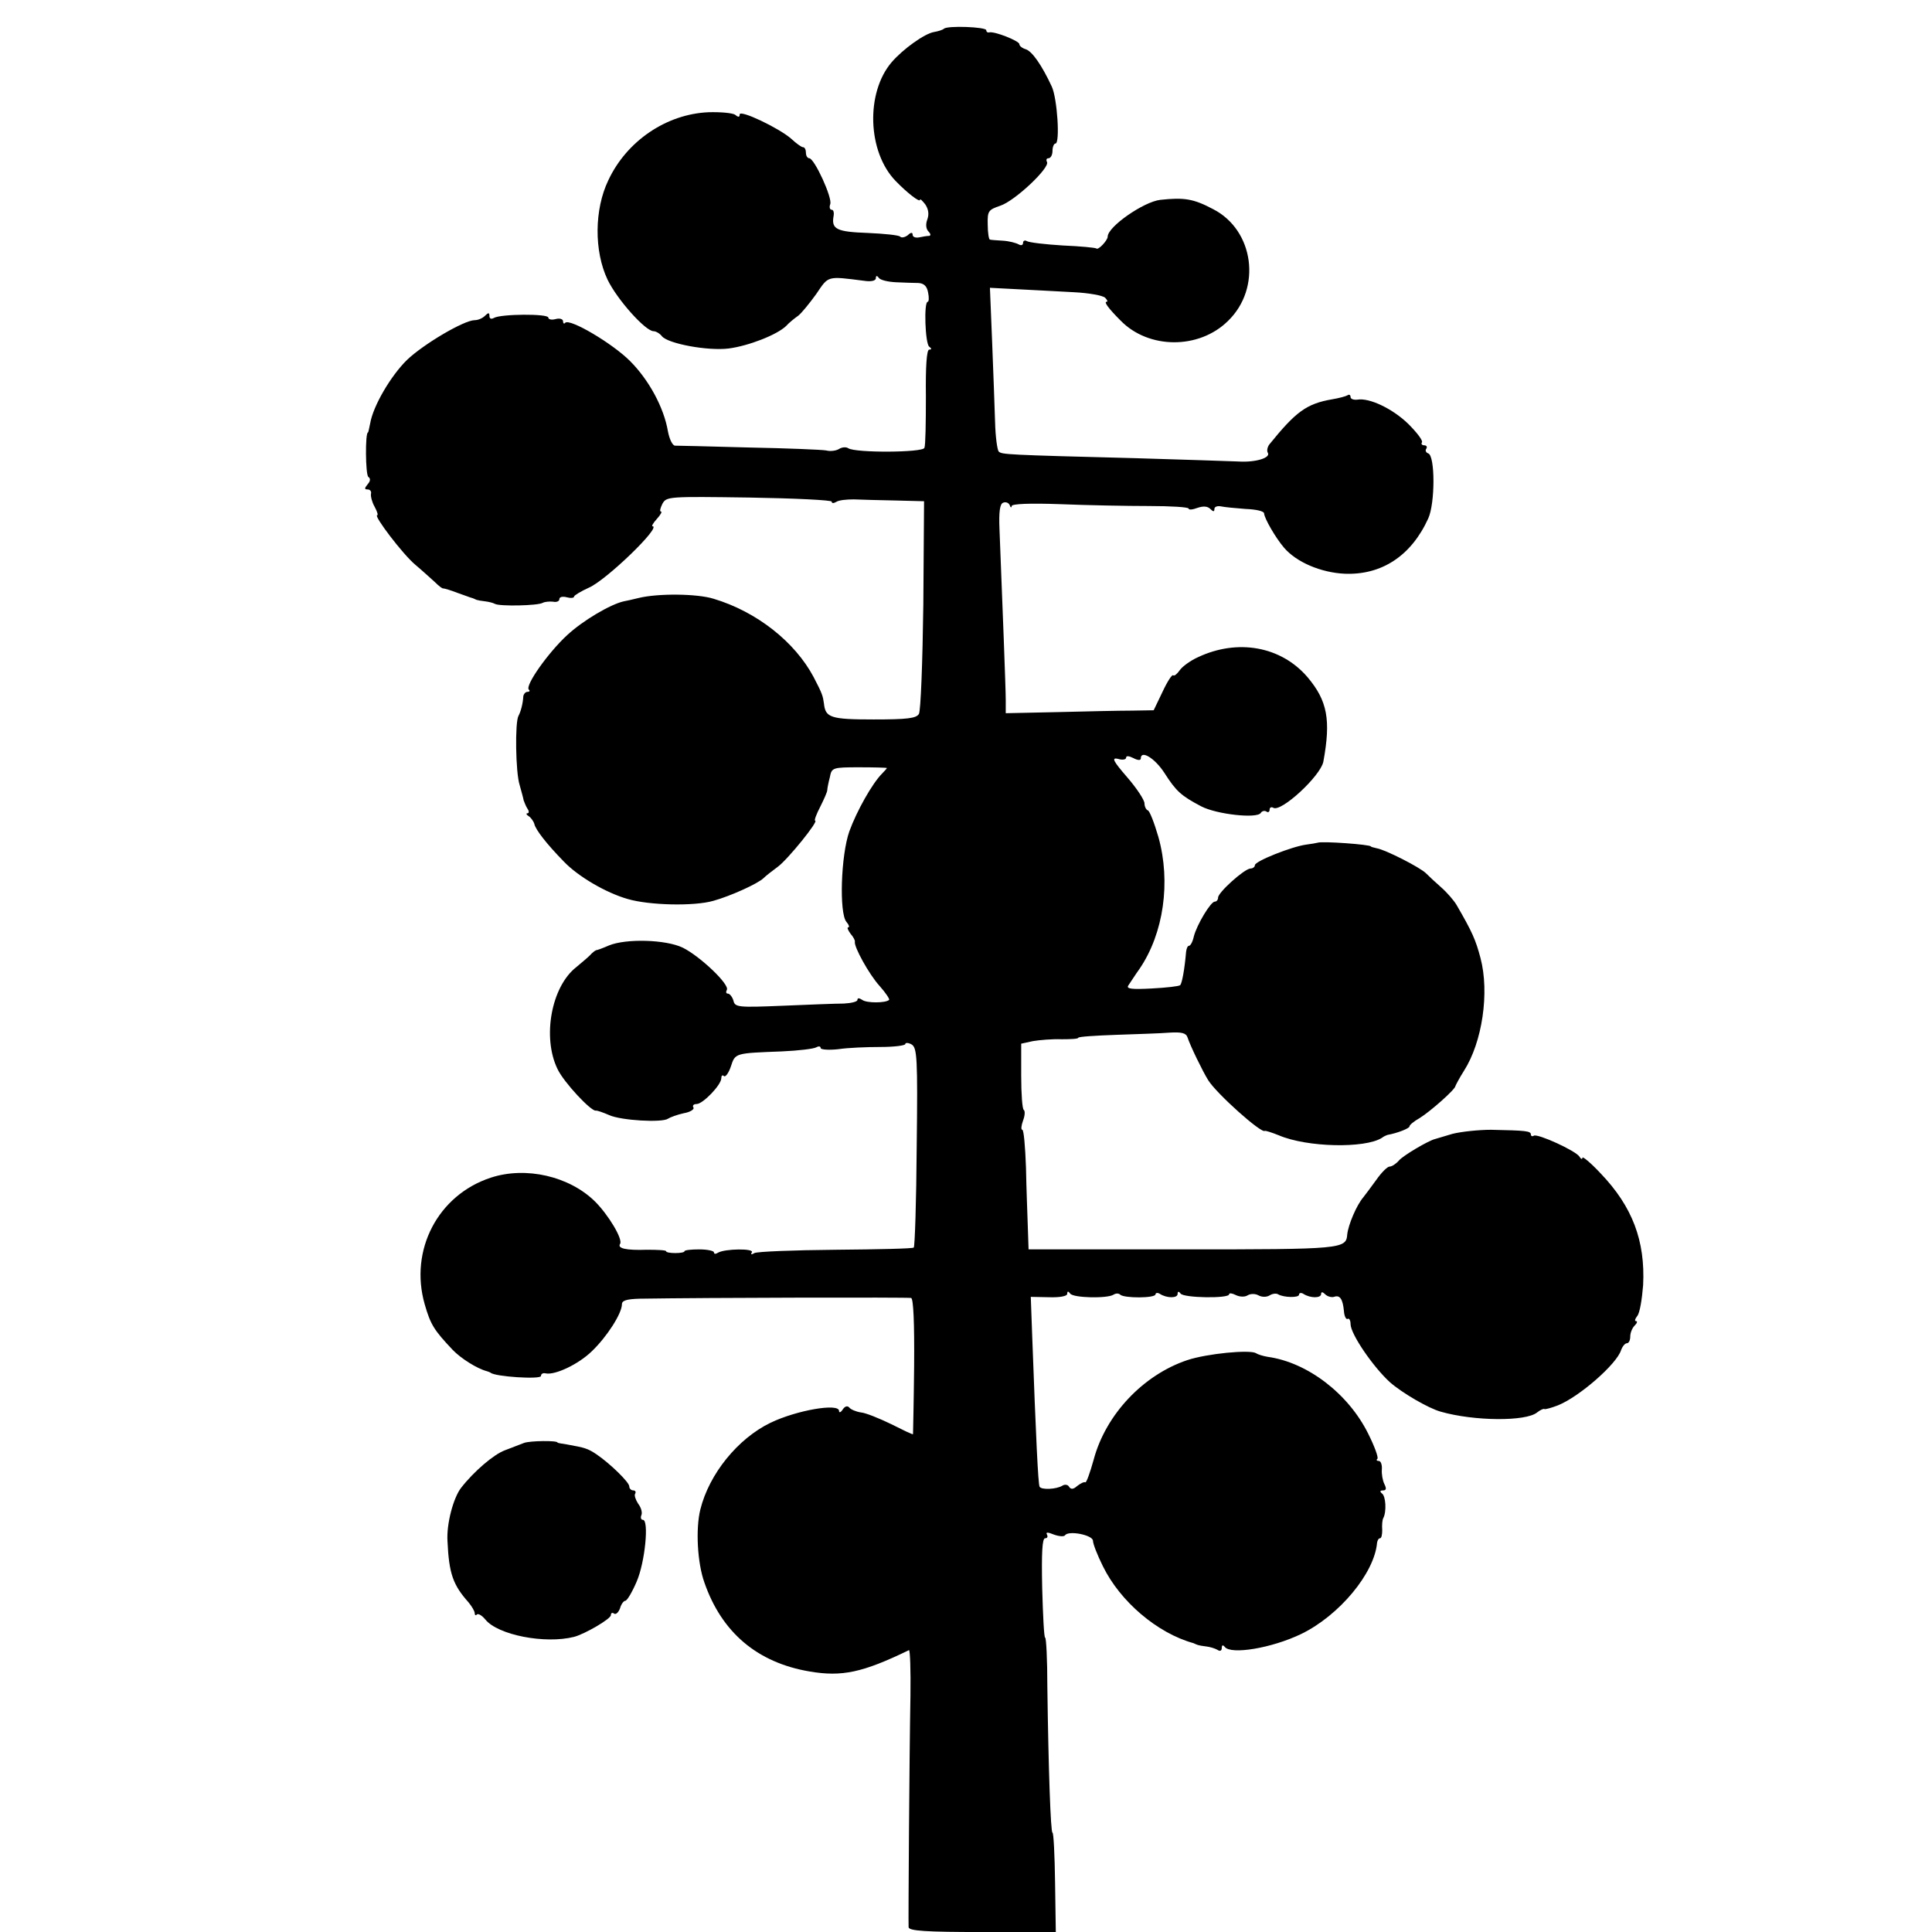 <?xml version="1.0" standalone="no"?>
<!DOCTYPE svg PUBLIC "-//W3C//DTD SVG 20010904//EN"
 "http://www.w3.org/TR/2001/REC-SVG-20010904/DTD/svg10.dtd">
<svg version="1.0" xmlns="http://www.w3.org/2000/svg"
 width="525pt" height="525pt" viewBox="0 0 525 525"
 preserveAspectRatio="xMidYMid meet">
<g transform="translate(0,525) scale(0.1,-0.1)"
fill="#000000" stroke="none">
<path d="M2565 5172 c-3 -3 -15 -7 -27 -9 -25 -4 -84 -46 -115 -82 -71 -83
-66 -244 11 -323 32 -33 66 -59 66 -51 0 4 6 -2 14 -12 9 -13 11 -27 6 -41 -5
-13 -4 -26 3 -33 6 -6 7 -11 2 -12 -6 0 -18 -2 -27 -4 -10 -2 -18 1 -18 7 0 7
-5 7 -13 -1 -8 -6 -17 -8 -21 -4 -3 4 -43 8 -88 10 -84 3 -99 10 -93 45 2 10
0 18 -5 18 -5 0 -7 7 -4 15 7 16 -43 125 -57 125 -5 0 -9 7 -9 15 0 8 -3 15
-8 15 -4 0 -18 10 -32 23 -33 29 -140 80 -140 66 0 -8 -4 -8 -12 -1 -7 5 -40
8 -73 7 -114 -5 -222 -78 -272 -185 -38 -79 -39 -192 -2 -270 26 -54 103 -140
125 -140 6 0 17 -6 23 -14 17 -20 124 -40 181 -33 54 7 131 37 156 61 8 9 23
21 33 28 9 7 31 34 49 59 34 50 28 49 130 36 19 -3 32 0 32 7 0 7 3 8 8 1 4
-6 25 -11 47 -12 22 -1 50 -2 61 -2 15 -1 23 -9 26 -26 3 -14 2 -25 -1 -25
-11 0 -7 -114 4 -122 7 -5 7 -8 0 -8 -7 0 -10 -47 -9 -127 0 -71 -1 -133 -4
-140 -4 -13 -188 -14 -207 -1 -6 4 -17 3 -25 -2 -8 -5 -24 -7 -35 -4 -11 2
-105 6 -210 8 -104 3 -195 5 -201 5 -7 1 -15 18 -19 39 -11 65 -52 140 -103
191 -48 48 -163 116 -176 104 -3 -4 -6 -2 -6 4 0 6 -9 9 -20 6 -11 -3 -20 -1
-20 4 0 11 -130 10 -148 -1 -7 -4 -12 -2 -12 5 0 10 -3 10 -12 1 -7 -7 -19
-12 -28 -12 -29 0 -139 -65 -184 -108 -44 -43 -92 -125 -100 -172 -3 -14 -5
-25 -6 -25 -8 0 -7 -116 1 -121 6 -4 6 -11 -2 -20 -9 -11 -9 -14 0 -14 7 0 11
-6 9 -12 -1 -7 3 -23 10 -35 7 -13 10 -23 7 -23 -11 0 70 -107 104 -135 19
-16 43 -38 53 -47 10 -10 20 -18 23 -17 3 0 20 -5 38 -12 18 -6 35 -13 40 -14
4 -1 9 -4 12 -5 3 -1 13 -3 23 -4 9 -1 22 -4 27 -7 13 -7 117 -5 130 3 6 3 18
4 28 3 9 -2 17 1 17 7 0 6 9 8 20 5 11 -3 20 -2 20 2 0 3 18 14 40 24 47 20
199 167 173 167 -3 0 2 9 12 20 10 11 15 20 11 20 -4 0 -2 9 4 21 11 20 17 20
236 17 123 -2 224 -7 224 -11 0 -5 5 -5 12 -1 7 5 28 7 48 7 19 -1 70 -2 113
-3 l78 -2 -2 -282 c-2 -154 -7 -288 -12 -296 -7 -12 -32 -15 -123 -15 -117 0
-131 5 -135 43 -3 21 -4 26 -28 72 -51 96 -155 178 -272 213 -45 14 -151 15
-204 2 -16 -4 -34 -8 -40 -9 -36 -8 -111 -52 -154 -92 -51 -47 -115 -137 -104
-148 4 -3 2 -6 -4 -6 -5 0 -10 -6 -11 -12 -1 -20 -7 -42 -13 -53 -10 -17 -8
-154 3 -188 5 -18 10 -36 11 -42 2 -5 6 -16 10 -22 5 -7 5 -13 0 -13 -4 0 -3
-4 4 -8 6 -4 13 -14 15 -21 3 -15 33 -54 80 -102 38 -40 114 -85 174 -102 58
-17 179 -20 232 -5 47 13 122 47 137 62 6 6 24 20 39 31 27 20 112 125 101
125 -3 0 3 17 14 38 10 20 19 40 19 45 0 4 3 20 7 35 5 26 7 27 80 27 41 0 75
-1 75 -2 0 -1 -6 -8 -13 -15 -27 -27 -69 -102 -89 -157 -23 -65 -28 -222 -8
-246 7 -8 9 -15 5 -15 -4 0 -1 -7 6 -17 8 -9 13 -19 12 -22 -3 -13 38 -88 67
-120 17 -19 28 -36 26 -38 -9 -9 -62 -9 -73 0 -8 5 -13 6 -13 0 0 -5 -17 -9
-37 -10 -21 0 -96 -3 -167 -6 -121 -5 -129 -4 -133 14 -3 10 -10 19 -15 19 -5
0 -6 4 -3 10 9 14 -73 92 -120 115 -46 22 -153 25 -200 6 -16 -7 -32 -13 -35
-13 -3 -1 -11 -7 -17 -14 -7 -7 -24 -21 -37 -32 -68 -53 -93 -191 -51 -277 17
-36 91 -115 104 -113 3 1 20 -5 36 -12 33 -15 144 -21 160 -10 6 4 25 11 43
15 18 3 30 11 26 16 -3 5 1 9 9 9 17 0 67 52 67 70 0 7 3 10 7 6 4 -4 13 8 19
26 12 37 11 36 139 41 45 2 86 7 93 11 7 4 12 3 12 -2 0 -4 21 -6 48 -3 26 4
77 6 114 6 38 0 68 4 68 8 0 4 8 4 17 -1 15 -9 17 -35 14 -278 -1 -148 -5
-271 -8 -274 -2 -3 -98 -5 -212 -6 -115 -1 -214 -5 -221 -9 -8 -5 -11 -4 -7 2
7 11 -73 10 -92 -1 -6 -4 -11 -4 -11 1 0 4 -18 8 -40 8 -22 0 -40 -2 -40 -5 0
-3 -11 -5 -25 -5 -14 0 -25 2 -25 5 0 3 -24 4 -52 4 -58 -2 -81 4 -73 16 8 13
-32 79 -68 115 -70 69 -188 96 -283 65 -144 -47 -222 -197 -180 -344 16 -56
26 -71 76 -124 22 -23 66 -51 93 -58 4 -1 8 -3 10 -4 11 -11 137 -19 137 -9 0
6 6 9 13 7 26 -5 89 25 125 60 41 39 82 103 82 128 0 10 13 14 48 15 188 3
729 4 738 2 6 -3 9 -65 8 -186 -1 -100 -3 -183 -3 -184 -1 -2 -27 11 -59 27
-33 16 -70 31 -83 32 -13 2 -27 8 -31 13 -5 6 -12 4 -18 -5 -5 -8 -10 -10 -10
-4 0 22 -115 2 -186 -32 -89 -43 -167 -139 -191 -236 -13 -53 -8 -145 11 -198
47 -136 144 -218 286 -242 88 -15 144 -3 270 58 3 1 5 -55 4 -124 -3 -163 -6
-613 -5 -629 1 -10 48 -13 200 -13 l200 0 -2 135 c-1 74 -4 135 -7 135 -5 0
-11 172 -14 397 0 73 -3 133 -6 133 -3 0 -6 61 -8 135 -2 95 0 135 8 135 6 0
8 4 5 10 -4 7 2 7 19 0 14 -5 27 -6 30 -2 9 14 76 1 76 -15 0 -8 12 -39 27
-69 47 -96 148 -182 246 -209 4 -2 9 -4 12 -5 3 -1 13 -3 23 -4 9 -1 23 -5 30
-9 7 -5 12 -3 12 5 0 8 3 9 8 3 16 -22 127 -4 208 35 103 50 199 165 206 248
1 6 4 12 8 12 4 0 6 10 6 22 -1 13 0 28 3 33 9 17 7 60 -4 67 -6 5 -5 8 3 8 9
0 10 5 4 17 -5 10 -8 28 -7 40 1 13 -3 23 -8 23 -6 0 -8 3 -4 6 3 4 -8 34 -25
68 -54 109 -165 194 -273 209 -12 2 -26 6 -32 10 -17 10 -133 -1 -187 -19
-119 -40 -221 -147 -254 -270 -10 -36 -20 -64 -23 -62 -3 2 -13 -3 -22 -10
-10 -9 -17 -10 -22 -2 -3 6 -12 7 -18 3 -16 -10 -57 -12 -62 -3 -4 6 -10 135
-20 406 l-4 110 50 -1 c29 -1 49 3 49 9 0 8 3 8 8 1 8 -12 101 -14 118 -3 6 4
14 4 18 0 10 -10 96 -10 96 1 0 4 6 5 12 1 19 -12 48 -12 48 0 0 7 3 8 8 1 8
-12 132 -14 132 -2 0 4 8 3 18 -2 10 -5 24 -6 32 -1 8 5 21 5 30 0 9 -5 22 -5
30 0 8 5 18 6 23 3 15 -9 57 -10 57 -1 0 5 6 6 12 2 19 -12 48 -12 48 0 0 6 4
6 11 -1 6 -6 17 -9 24 -7 16 6 24 -6 27 -39 1 -14 6 -23 10 -21 4 3 8 -4 8
-14 0 -27 61 -116 107 -158 33 -29 105 -71 138 -80 91 -26 232 -27 262 -2 9 7
18 11 20 9 2 -1 18 3 36 10 58 23 160 112 172 150 4 11 11 19 16 19 5 0 9 8 9
18 0 10 5 23 12 30 7 7 8 12 4 12 -5 0 -3 6 3 14 7 8 13 46 16 84 6 120 -29
213 -115 303 -27 29 -50 48 -50 43 0 -5 -4 -4 -8 3 -10 16 -113 63 -124 57 -4
-3 -8 -1 -8 3 0 10 -14 11 -108 13 -34 0 -81 -5 -105 -11 -23 -7 -44 -13 -47
-14 -18 -4 -89 -46 -99 -59 -8 -9 -19 -16 -25 -16 -6 0 -22 -16 -36 -36 -14
-19 -30 -41 -35 -47 -19 -22 -41 -75 -44 -101 -3 -40 -12 -41 -447 -41 l-419
0 -2 60 c-1 33 -4 106 -5 162 -2 57 -6 103 -10 103 -4 0 -3 11 2 25 5 13 6 26
2 29 -4 2 -7 44 -7 92 l0 88 32 7 c18 3 53 6 78 5 25 0 45 1 45 4 0 3 46 6
103 8 56 2 122 4 145 6 33 2 45 -1 49 -13 7 -22 41 -92 56 -116 22 -36 145
-146 154 -138 2 1 18 -4 38 -12 77 -33 234 -36 280 -7 5 4 12 7 15 8 28 5 60
18 60 23 0 4 12 14 28 23 29 18 97 78 97 87 1 3 11 22 23 41 50 78 70 213 45
307 -13 49 -22 70 -65 144 -7 12 -26 34 -42 48 -15 13 -34 31 -41 38 -16 16
-110 64 -134 68 -9 2 -16 4 -16 5 0 5 -133 15 -145 10 -3 -1 -16 -3 -30 -5
-39 -5 -140 -45 -140 -56 0 -5 -6 -9 -12 -9 -17 -1 -88 -65 -88 -79 0 -6 -4
-11 -9 -11 -11 0 -49 -63 -57 -95 -3 -14 -9 -25 -13 -25 -4 0 -7 -8 -8 -17 -4
-47 -11 -85 -16 -90 -3 -3 -38 -7 -77 -9 -55 -3 -70 -1 -64 8 5 7 18 28 31 46
65 96 85 235 51 357 -11 38 -24 72 -29 73 -5 2 -9 11 -9 19 0 9 -21 41 -47 71
-39 45 -43 54 -25 50 12 -4 22 -2 22 3 0 6 8 5 20 -1 11 -6 20 -7 20 -1 0 24
38 1 64 -39 32 -50 45 -62 100 -91 42 -22 152 -34 162 -18 3 5 10 7 15 4 5 -4
9 -1 9 5 0 6 5 8 10 5 21 -13 128 86 136 125 21 114 11 166 -43 230 -72 84
-190 105 -298 54 -20 -9 -42 -25 -49 -35 -7 -10 -15 -17 -18 -14 -3 3 -16 -17
-29 -45 l-24 -50 -60 -1 c-33 0 -123 -2 -201 -4 l-141 -3 0 36 c0 32 -9 261
-17 464 -2 47 1 69 10 72 7 3 15 0 18 -7 2 -7 5 -7 5 -2 1 6 49 8 133 5 73 -3
181 -5 240 -5 60 0 108 -3 108 -7 0 -4 11 -3 24 2 15 5 27 5 35 -3 8 -8 11 -8
11 0 0 6 8 9 18 7 9 -2 40 -5 67 -7 28 -1 50 -6 50 -12 1 -14 31 -66 54 -93
34 -40 101 -68 165 -71 101 -4 181 49 227 150 19 41 19 171 0 177 -6 2 -9 8
-5 13 3 5 0 9 -6 9 -6 0 -9 4 -6 8 3 5 -14 27 -37 50 -42 41 -106 72 -139 66
-10 -1 -18 2 -18 7 0 6 -4 8 -8 5 -5 -3 -24 -8 -42 -11 -70 -12 -99 -34 -171
-123 -5 -7 -7 -17 -4 -22 9 -14 -33 -27 -80 -24 -22 1 -148 5 -280 9 -350 9
-363 10 -371 18 -4 4 -9 40 -10 80 -1 39 -5 138 -8 218 l-6 147 77 -4 c43 -2
111 -6 151 -8 41 -2 79 -9 85 -15 6 -6 8 -11 4 -11 -8 0 5 -18 38 -51 76 -78
213 -79 292 -1 92 89 71 247 -41 304 -53 28 -78 32 -143 25 -45 -5 -143 -73
-143 -100 0 -10 -26 -38 -31 -32 -3 2 -43 6 -91 8 -48 3 -92 8 -98 12 -5 3
-10 1 -10 -5 0 -6 -5 -8 -12 -4 -7 4 -26 9 -43 10 -16 1 -32 2 -35 3 -3 0 -6
19 -6 41 -1 37 2 40 34 51 40 13 136 104 127 119 -3 6 -1 10 4 10 6 0 11 9 11
20 0 11 4 20 8 20 13 0 5 123 -10 155 -27 58 -53 95 -70 101 -10 3 -18 9 -18
14 0 9 -69 36 -82 32 -5 -1 -8 2 -8 6 0 9 -106 13 -115 4z"/>
<path d="M1424 1329 c-10 -4 -34 -13 -52 -20 -30 -11 -84 -57 -119 -102 -21
-27 -40 -98 -37 -145 4 -88 15 -119 57 -166 9 -11 17 -24 17 -30 0 -5 3 -7 6
-3 4 3 14 -3 23 -14 34 -42 162 -67 241 -47 30 8 100 49 100 59 0 6 4 8 9 4 5
-3 12 4 16 15 3 11 10 20 14 20 5 0 19 24 31 52 23 53 34 168 17 168 -5 0 -7
6 -4 13 3 7 -1 21 -9 31 -7 11 -11 23 -8 27 3 5 0 9 -5 9 -6 0 -11 5 -11 11 0
11 -51 61 -89 87 -24 16 -31 18 -81 27 -14 2 -25 4 -25 5 0 6 -75 5 -91 -1z"/>
</g>
</svg>
